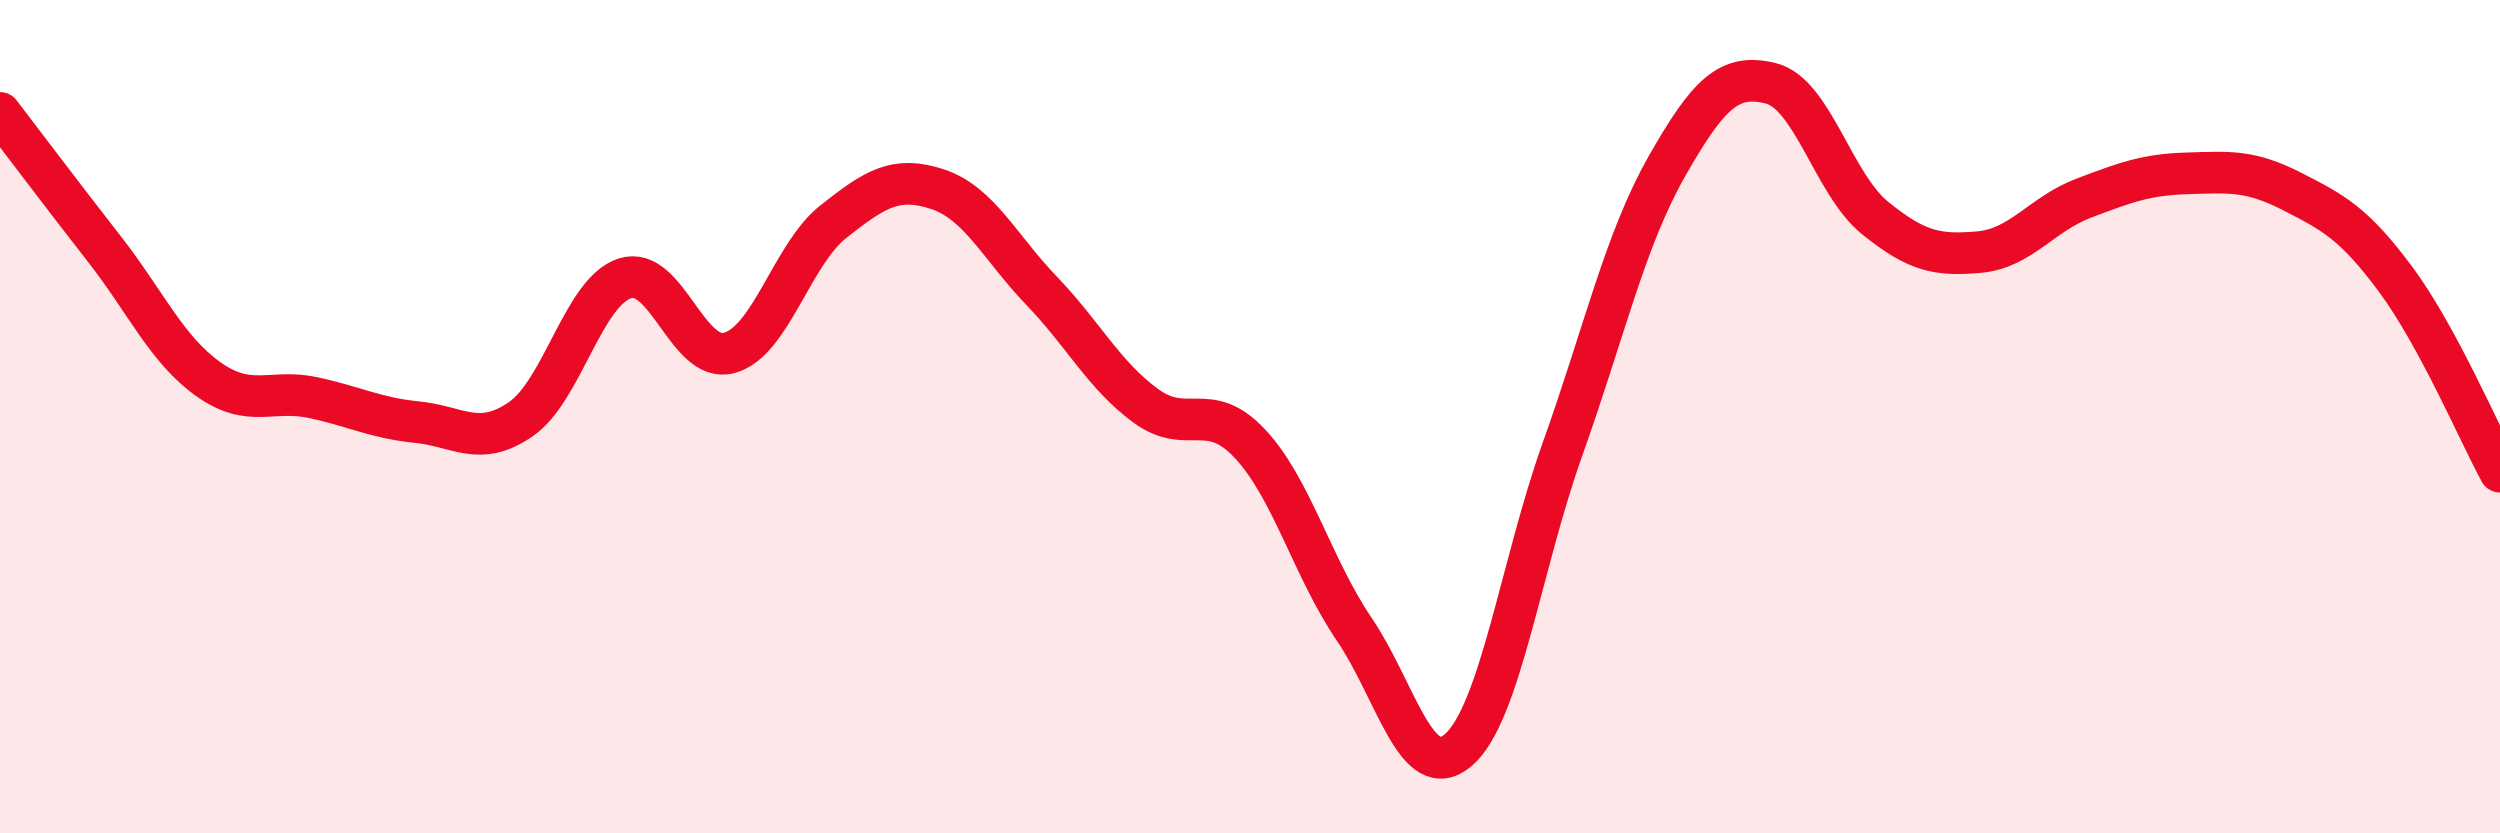 
    <svg width="60" height="20" viewBox="0 0 60 20" xmlns="http://www.w3.org/2000/svg">
      <path
        d="M 0,2.71 C 0.5,3.36 1.5,4.69 2.5,5.97 C 3.5,7.25 4,8.39 5,9.1 C 6,9.81 6.5,9.33 7.5,9.54 C 8.5,9.75 9,10.03 10,10.13 C 11,10.23 11.5,10.75 12.5,10.06 C 13.5,9.37 14,7 15,6.68 C 16,6.36 16.5,8.74 17.5,8.47 C 18.5,8.2 19,6.11 20,5.32 C 21,4.53 21.5,4.21 22.5,4.54 C 23.5,4.87 24,5.94 25,6.98 C 26,8.02 26.5,9.01 27.5,9.74 C 28.5,10.47 29,9.58 30,10.65 C 31,11.72 31.5,13.63 32.5,15.1 C 33.5,16.57 34,18.86 35,18 C 36,17.14 36.5,13.58 37.5,10.78 C 38.5,7.98 39,5.76 40,4 C 41,2.24 41.5,1.75 42.5,2 C 43.5,2.25 44,4.42 45,5.23 C 46,6.04 46.5,6.14 47.5,6.05 C 48.5,5.96 49,5.14 50,4.76 C 51,4.38 51.5,4.19 52.5,4.16 C 53.5,4.13 54,4.08 55,4.59 C 56,5.1 56.5,5.36 57.5,6.71 C 58.5,8.06 59.5,10.4 60,11.32L60 20L0 20Z"
        fill="#EB0A25"
        opacity="0.1"
        stroke-linecap="round"
        stroke-linejoin="round"
      />
      <path
        d="M 0,2.71 C 0.5,3.36 1.5,4.69 2.5,5.97 C 3.5,7.25 4,8.39 5,9.1 C 6,9.81 6.5,9.33 7.5,9.54 C 8.5,9.75 9,10.03 10,10.13 C 11,10.23 11.5,10.75 12.5,10.06 C 13.5,9.37 14,7 15,6.68 C 16,6.36 16.5,8.74 17.5,8.47 C 18.5,8.2 19,6.11 20,5.32 C 21,4.53 21.5,4.21 22.5,4.54 C 23.5,4.87 24,5.94 25,6.98 C 26,8.02 26.5,9.01 27.5,9.74 C 28.5,10.47 29,9.58 30,10.65 C 31,11.72 31.5,13.63 32.5,15.1 C 33.5,16.57 34,18.86 35,18 C 36,17.14 36.5,13.58 37.5,10.78 C 38.5,7.98 39,5.76 40,4 C 41,2.24 41.5,1.75 42.5,2 C 43.5,2.25 44,4.42 45,5.23 C 46,6.04 46.5,6.14 47.5,6.05 C 48.5,5.96 49,5.14 50,4.76 C 51,4.38 51.5,4.19 52.5,4.16 C 53.5,4.13 54,4.08 55,4.59 C 56,5.1 56.5,5.36 57.5,6.71 C 58.5,8.06 59.5,10.4 60,11.32"
        stroke="#EB0A25"
        stroke-width="1"
        fill="none"
        stroke-linecap="round"
        stroke-linejoin="round"
      />
    </svg>
  